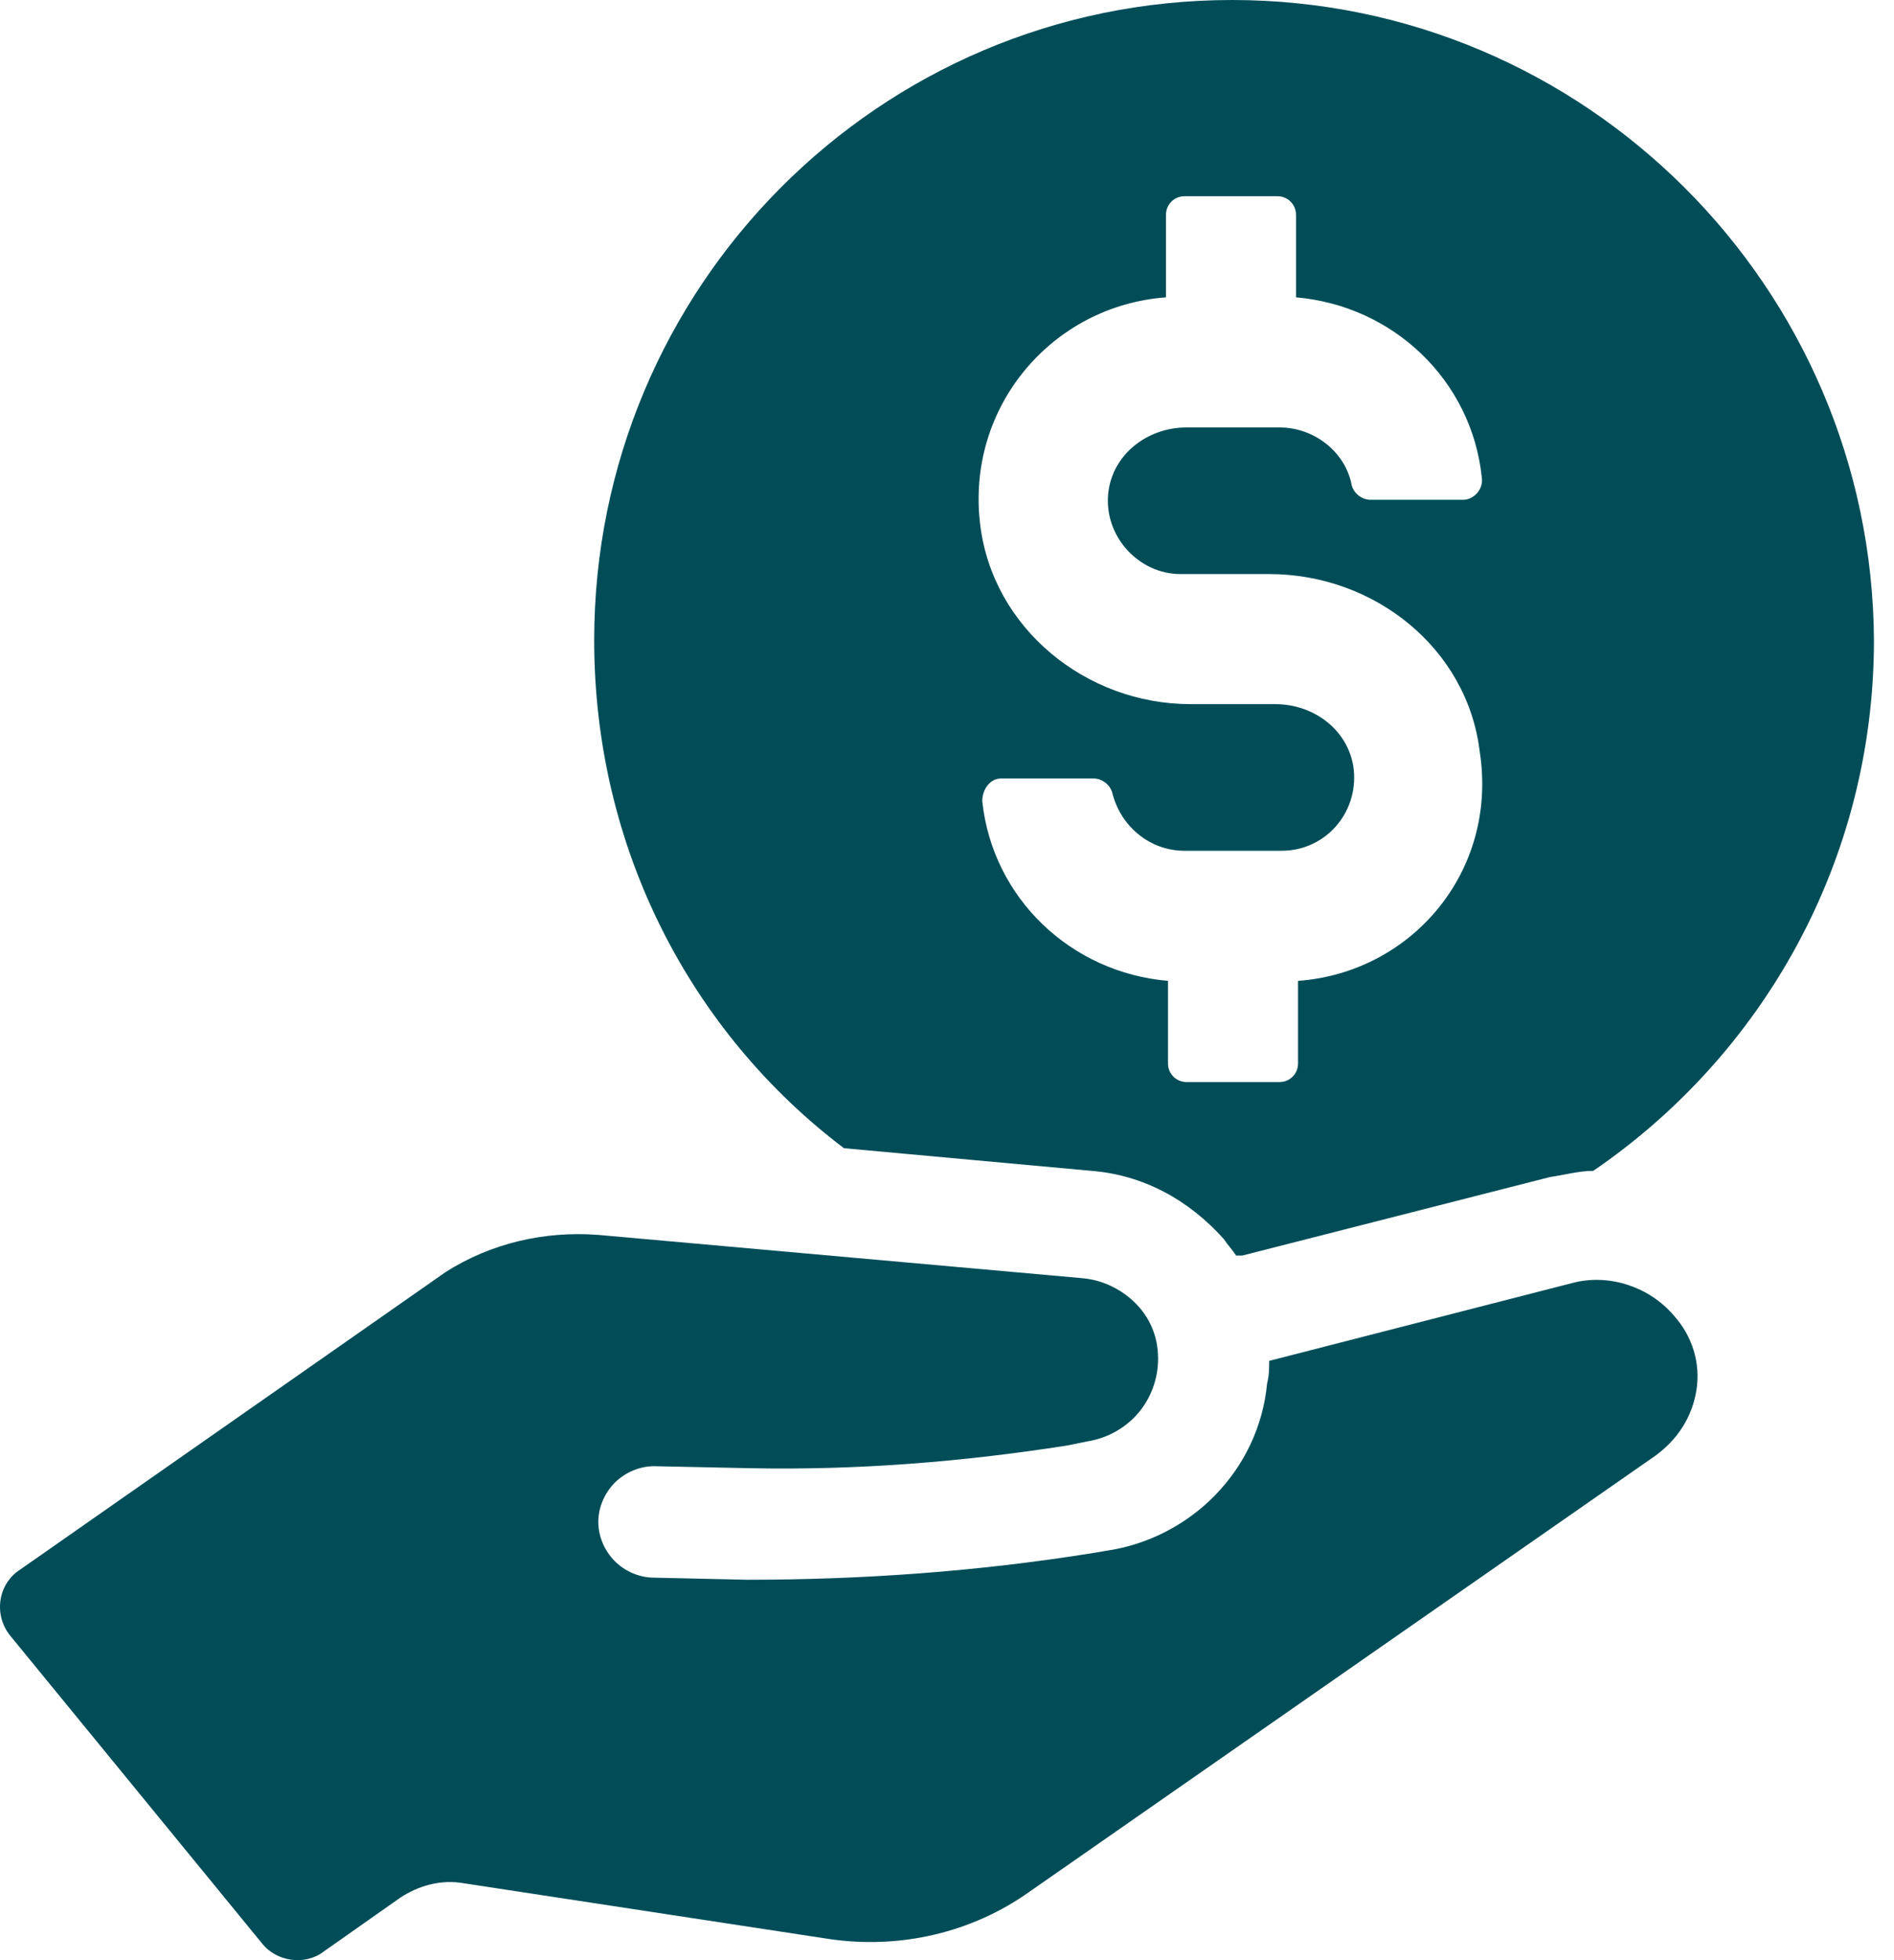 <svg width="29" height="30" viewBox="0 0 29 30" fill="none" xmlns="http://www.w3.org/2000/svg">
<path d="M18.864 2.63233e-05C13.46 2.63233e-05 9.098 4.393 9.098 9.798C9.098 12.99 10.584 15.803 12.922 17.573L16.715 17.92C17.505 17.983 18.2 18.363 18.738 18.963C18.801 19.058 18.864 19.121 18.927 19.216H19.022L23.731 18.015C23.953 17.983 24.174 17.92 24.395 17.92C26.987 16.15 28.693 13.179 28.693 9.798C28.662 4.393 24.269 0 18.864 0L18.864 2.63233e-05ZM19.875 15.012V16.277C19.875 16.435 19.749 16.561 19.591 16.561H18.169C18.011 16.561 17.884 16.435 17.884 16.277V15.012C16.399 14.886 15.198 13.748 15.04 12.263C15.04 12.073 15.166 11.915 15.324 11.915H16.747C16.873 11.915 16.999 12.01 17.031 12.136C17.157 12.642 17.6 13.021 18.137 13.021H19.623C20.286 13.021 20.792 12.453 20.729 11.789C20.666 11.188 20.128 10.777 19.528 10.777H18.232C16.62 10.777 15.198 9.608 15.008 8.028C14.787 6.226 16.114 4.678 17.853 4.551V3.287C17.853 3.129 17.979 3.003 18.137 3.003H19.559C19.717 3.003 19.844 3.129 19.844 3.287V4.551C21.329 4.678 22.53 5.815 22.688 7.301C22.72 7.491 22.562 7.649 22.404 7.649H20.982C20.855 7.649 20.729 7.554 20.697 7.427C20.602 6.922 20.128 6.542 19.591 6.542H18.169C17.568 6.542 17.031 6.953 16.968 7.554C16.904 8.217 17.442 8.786 18.074 8.786H19.433C21.045 8.786 22.467 9.924 22.657 11.504C22.941 13.337 21.614 14.886 19.875 15.012H19.875Z" fill="#004D58"/>
<path d="M24.111 19.627L19.433 20.828C19.433 20.954 19.433 21.049 19.401 21.175C19.275 22.503 18.232 23.546 16.936 23.735L16.747 23.767C14.977 24.052 13.207 24.178 11.437 24.178L10.015 24.146C9.793 24.146 9.572 24.052 9.414 23.894C9.256 23.736 9.161 23.514 9.161 23.293C9.161 23.072 9.256 22.851 9.414 22.692C9.572 22.535 9.793 22.44 10.015 22.44L11.5 22.471C13.112 22.503 14.724 22.376 16.336 22.124L16.652 22.06C17.221 21.966 17.663 21.523 17.726 20.923C17.758 20.575 17.663 20.259 17.442 20.006C17.221 19.753 16.905 19.595 16.589 19.564L9.161 18.9C8.34 18.837 7.518 19.026 6.823 19.469L0.312 24.02C-0.036 24.241 -0.099 24.715 0.154 25.031L4.01 29.741C4.231 30.025 4.673 30.088 4.958 29.867L6.127 29.045C6.412 28.856 6.759 28.761 7.107 28.824L12.701 29.677C13.776 29.835 14.882 29.582 15.767 28.95L25.343 22.282C25.691 22.029 25.912 21.681 25.976 21.27C26.039 20.859 25.912 20.449 25.628 20.133C25.248 19.69 24.648 19.5 24.111 19.627L24.111 19.627Z" fill="#004D58"/>
</svg>
